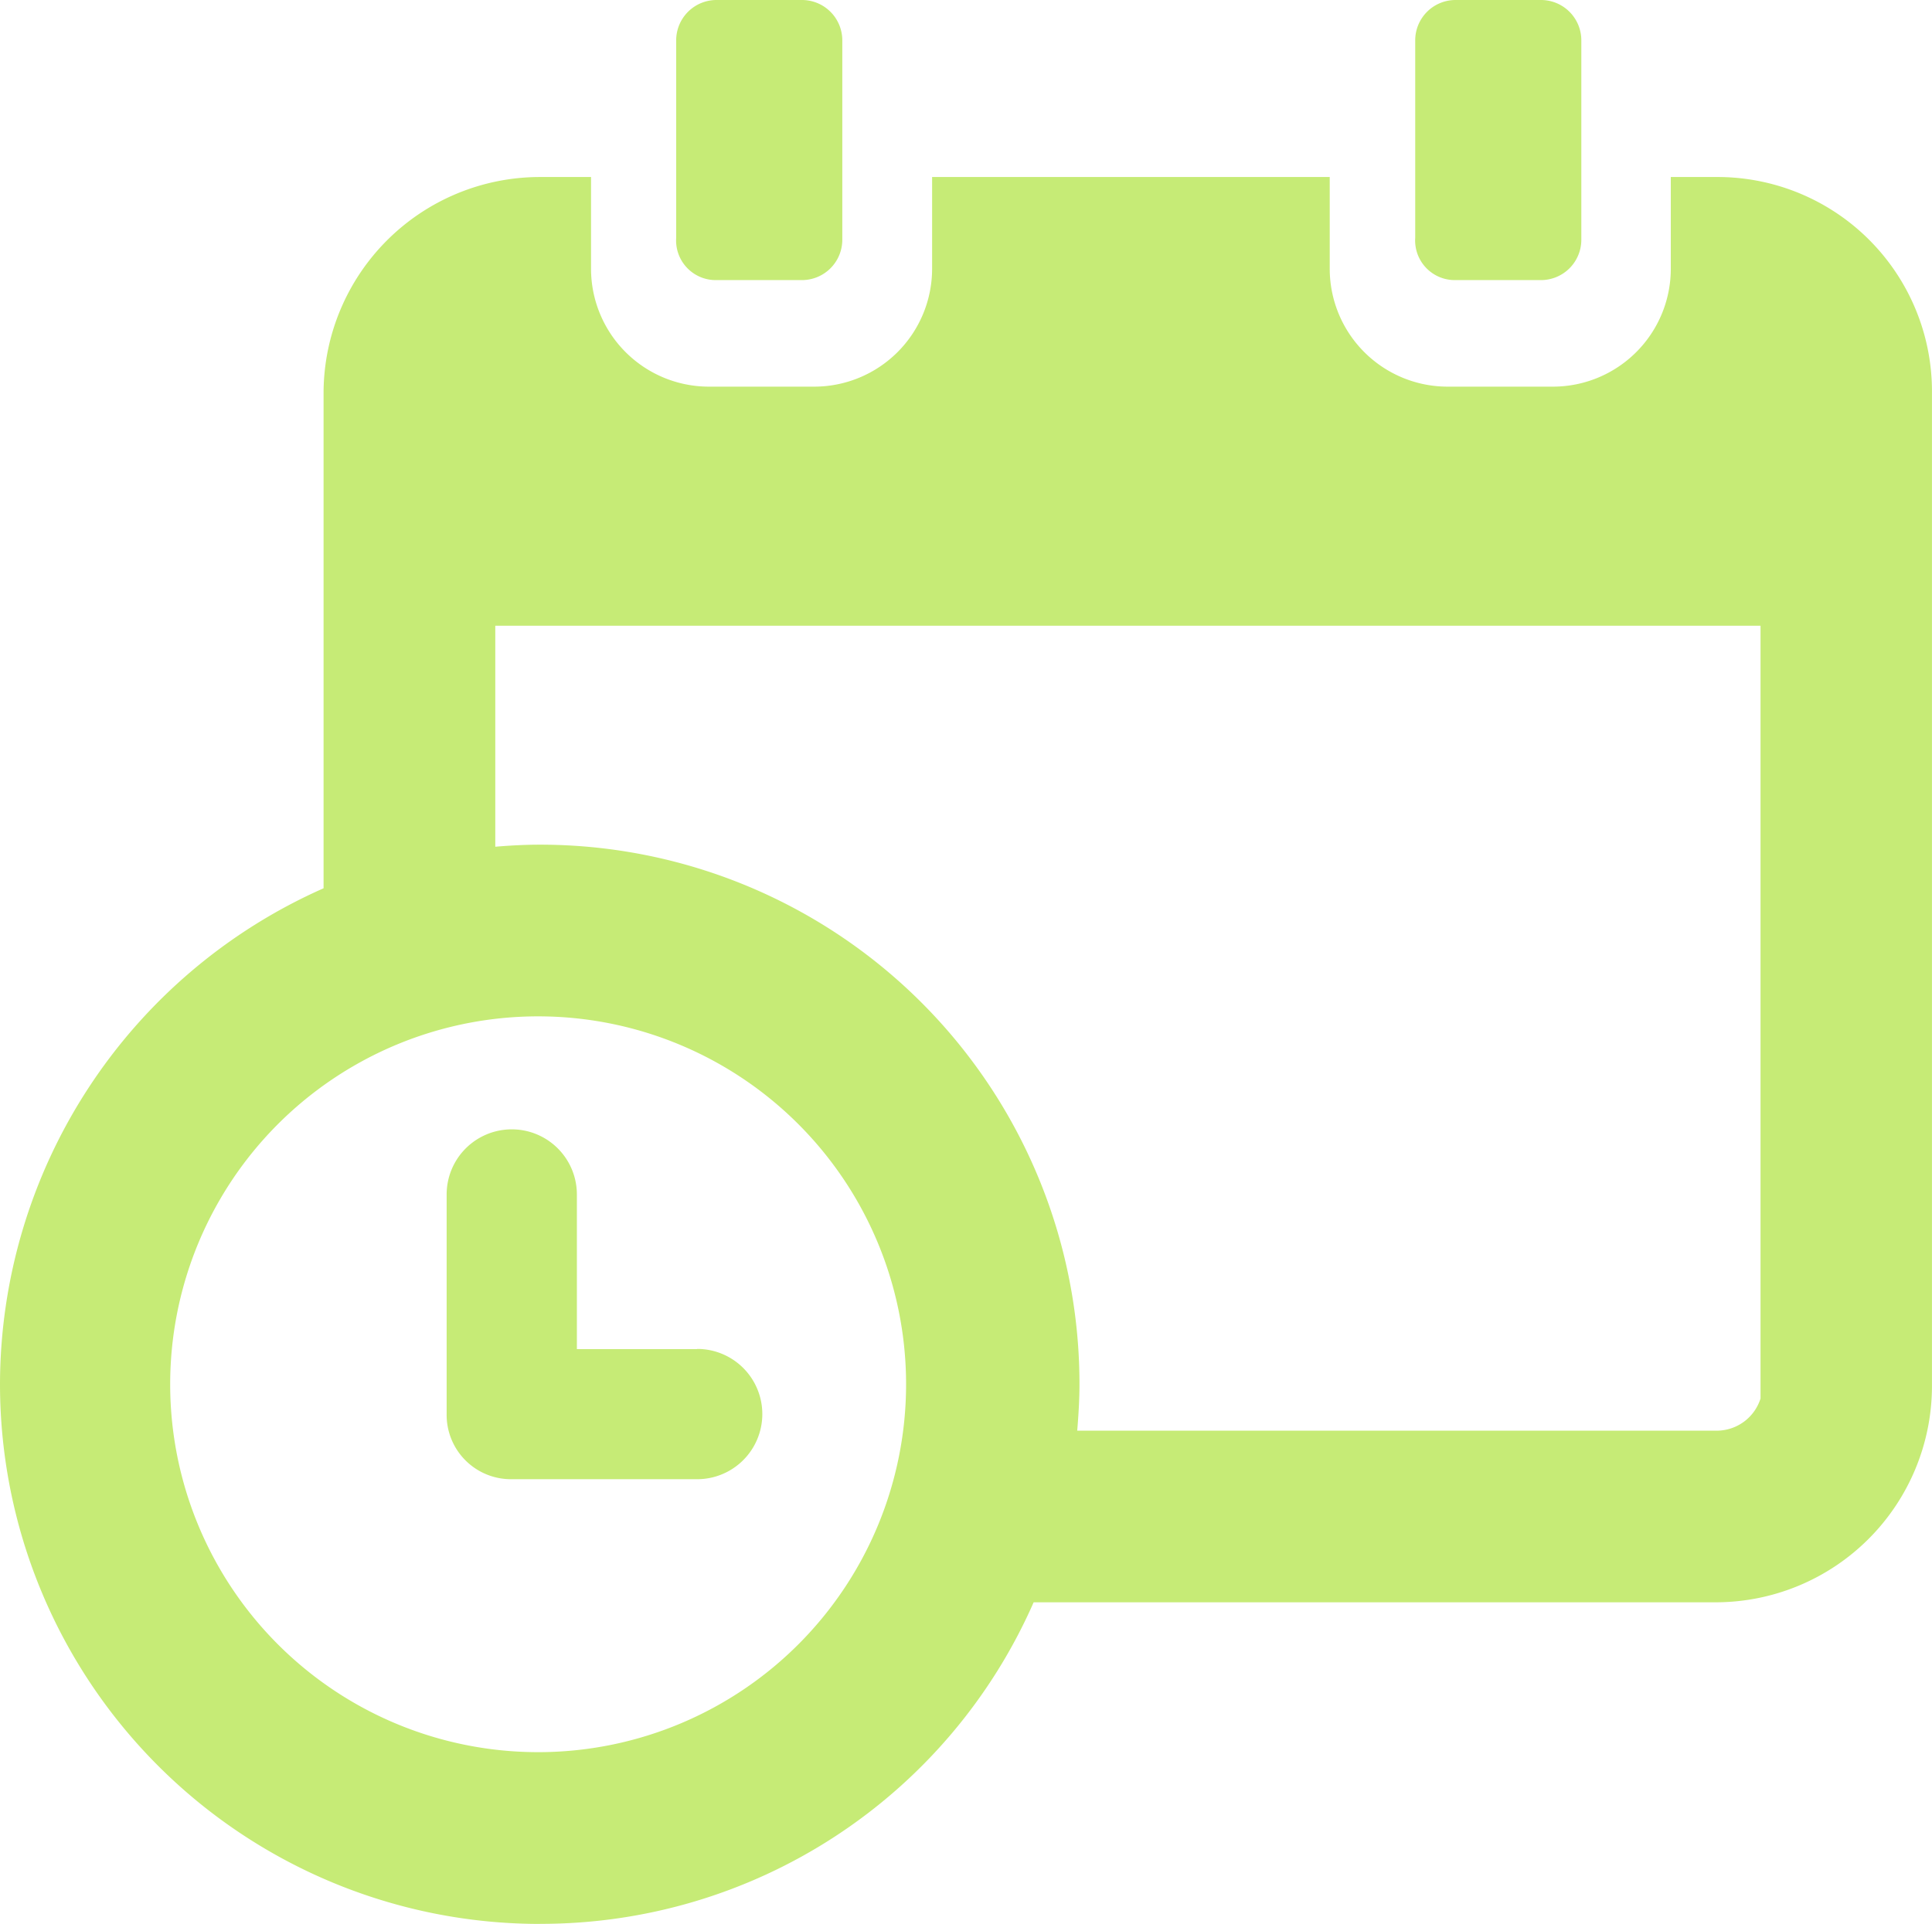 <svg id="Group_322" data-name="Group 322" xmlns="http://www.w3.org/2000/svg" width="52.664" height="52.45" viewBox="0 0 52.664 52.45">
  <path id="Path_70" data-name="Path 70" d="M622.516,417.233h2.309a1.1,1.1,0,0,0,1.11-1.089v-5.437a1.1,1.1,0,0,0-1.089-1.11h-2.331a1.1,1.1,0,0,0-1.108,1.091v5.392a1.081,1.081,0,0,0,1.006,1.151C622.448,417.233,622.482,417.233,622.516,417.233Z" transform="translate(-582.83 -409.597)" fill="#c6eb76"/>
  <path id="Path_70-2" data-name="Path 70" d="M551.309,417.233h2.309a1.1,1.1,0,0,0,1.11-1.089v-5.437a1.1,1.1,0,0,0-1.089-1.11h-2.331a1.1,1.1,0,0,0-1.108,1.091v5.392a1.08,1.08,0,0,0,1.006,1.151C551.241,417.233,551.275,417.233,551.309,417.233Z" transform="translate(-531.768 -409.597)" fill="#c6eb76"/>
  <g id="Group_54" data-name="Group 54" transform="translate(0 4.831)">
    <path id="Path_71" data-name="Path 71" d="M533.312,428.672h-.721v1.942a3.776,3.776,0,0,1-3.773,3.772h-2.884a3.776,3.776,0,0,1-3.773-3.772v-1.942h-9.708v1.942a3.776,3.776,0,0,1-3.772,3.772H505.8a3.776,3.776,0,0,1-3.772-3.772v-1.942h-.833A5.327,5.327,0,0,0,495.867,434v13.869a14.166,14.166,0,1,0,18.418,18.528h18.972a5.327,5.327,0,0,0,5.322-5.325V434a5.281,5.281,0,0,0-5.235-5.325Zm-32.067,42.937a10.6,10.6,0,1,1,10.6-10.6h0a10.642,10.642,0,0,1-10.592,10.6Zm33.845-10.54a1.825,1.825,0,0,1-1.776,1.776H515.227c.055-.61.113-1.221.113-1.831a14.134,14.134,0,0,0-14.123-14.146h-.025a17.358,17.358,0,0,0-1.776.113v-7.213h35.615v21.3Z" transform="translate(-486.481 -428.106)" fill="#c6eb76"/>
    <path id="Path_92" data-name="Path 92" d="M499.763,474.292a14.717,14.717,0,0,1-14.716-14.713,14.807,14.807,0,0,1,8.82-13.521v-13.5a5.9,5.9,0,0,1,5.891-5.891h1.4v2.508a3.215,3.215,0,0,0,3.207,3.207h2.883a3.215,3.215,0,0,0,3.207-3.208v-2.507h10.839v2.508a3.215,3.215,0,0,0,3.207,3.207h2.883a3.215,3.215,0,0,0,3.207-3.208v-2.507h1.326a5.846,5.846,0,0,1,5.793,5.9v27.066a5.9,5.9,0,0,1-5.887,5.891h-18.6a14.666,14.666,0,0,1-13.456,8.766Zm-.005-46.488a4.766,4.766,0,0,0-4.759,4.76V446.81l-.35.145a13.679,13.679,0,0,0-8.471,12.626,13.586,13.586,0,0,0,13.585,13.579h0a13.542,13.542,0,0,0,12.56-8.416l.144-.351h19.351a4.767,4.767,0,0,0,4.756-4.759V432.563A4.715,4.715,0,0,0,531.9,427.8h-.182v1.376a4.349,4.349,0,0,1-4.338,4.339H524.5a4.349,4.349,0,0,1-4.339-4.338V427.8h-8.576v1.376a4.348,4.348,0,0,1-4.338,4.339h-2.884a4.348,4.348,0,0,1-4.338-4.338V427.8Zm.058,42.937h0a11.158,11.158,0,1,1,.006,0Zm0-21.191a10.03,10.03,0,1,0,0,20.059h0a10.03,10.03,0,0,0,0-20.059Zm13.982,12.426h-.619l.062-.683c.054-.592.1-1.152.1-1.714A13.569,13.569,0,0,0,499.782,446a16.934,16.934,0,0,0-1.742.109l-.624.064v-8.406h36.747v21.3h.074l-.015.581a2.391,2.391,0,0,1-2.326,2.326Zm.618-1.132h17.47a1.253,1.253,0,0,0,1.151-.876V438.9H498.548v6.025c.394-.033.8-.056,1.21-.056a14.7,14.7,0,0,1,14.714,14.712C514.472,460,514.445,460.427,514.411,460.844Z" transform="translate(-485.047 -426.672)" fill="#c6eb76"/>
  </g>
  <path id="Path_72" data-name="Path 72" d="M534.907,524.534h-3.273v-4.216a1.775,1.775,0,0,0-3.55,0v5.988a1.753,1.753,0,0,0,1.73,1.775h5.094a1.776,1.776,0,0,0,.089-3.55h-.089Z" transform="translate(-515.909 -487.754)" fill="#c6eb76"/>
</svg>

